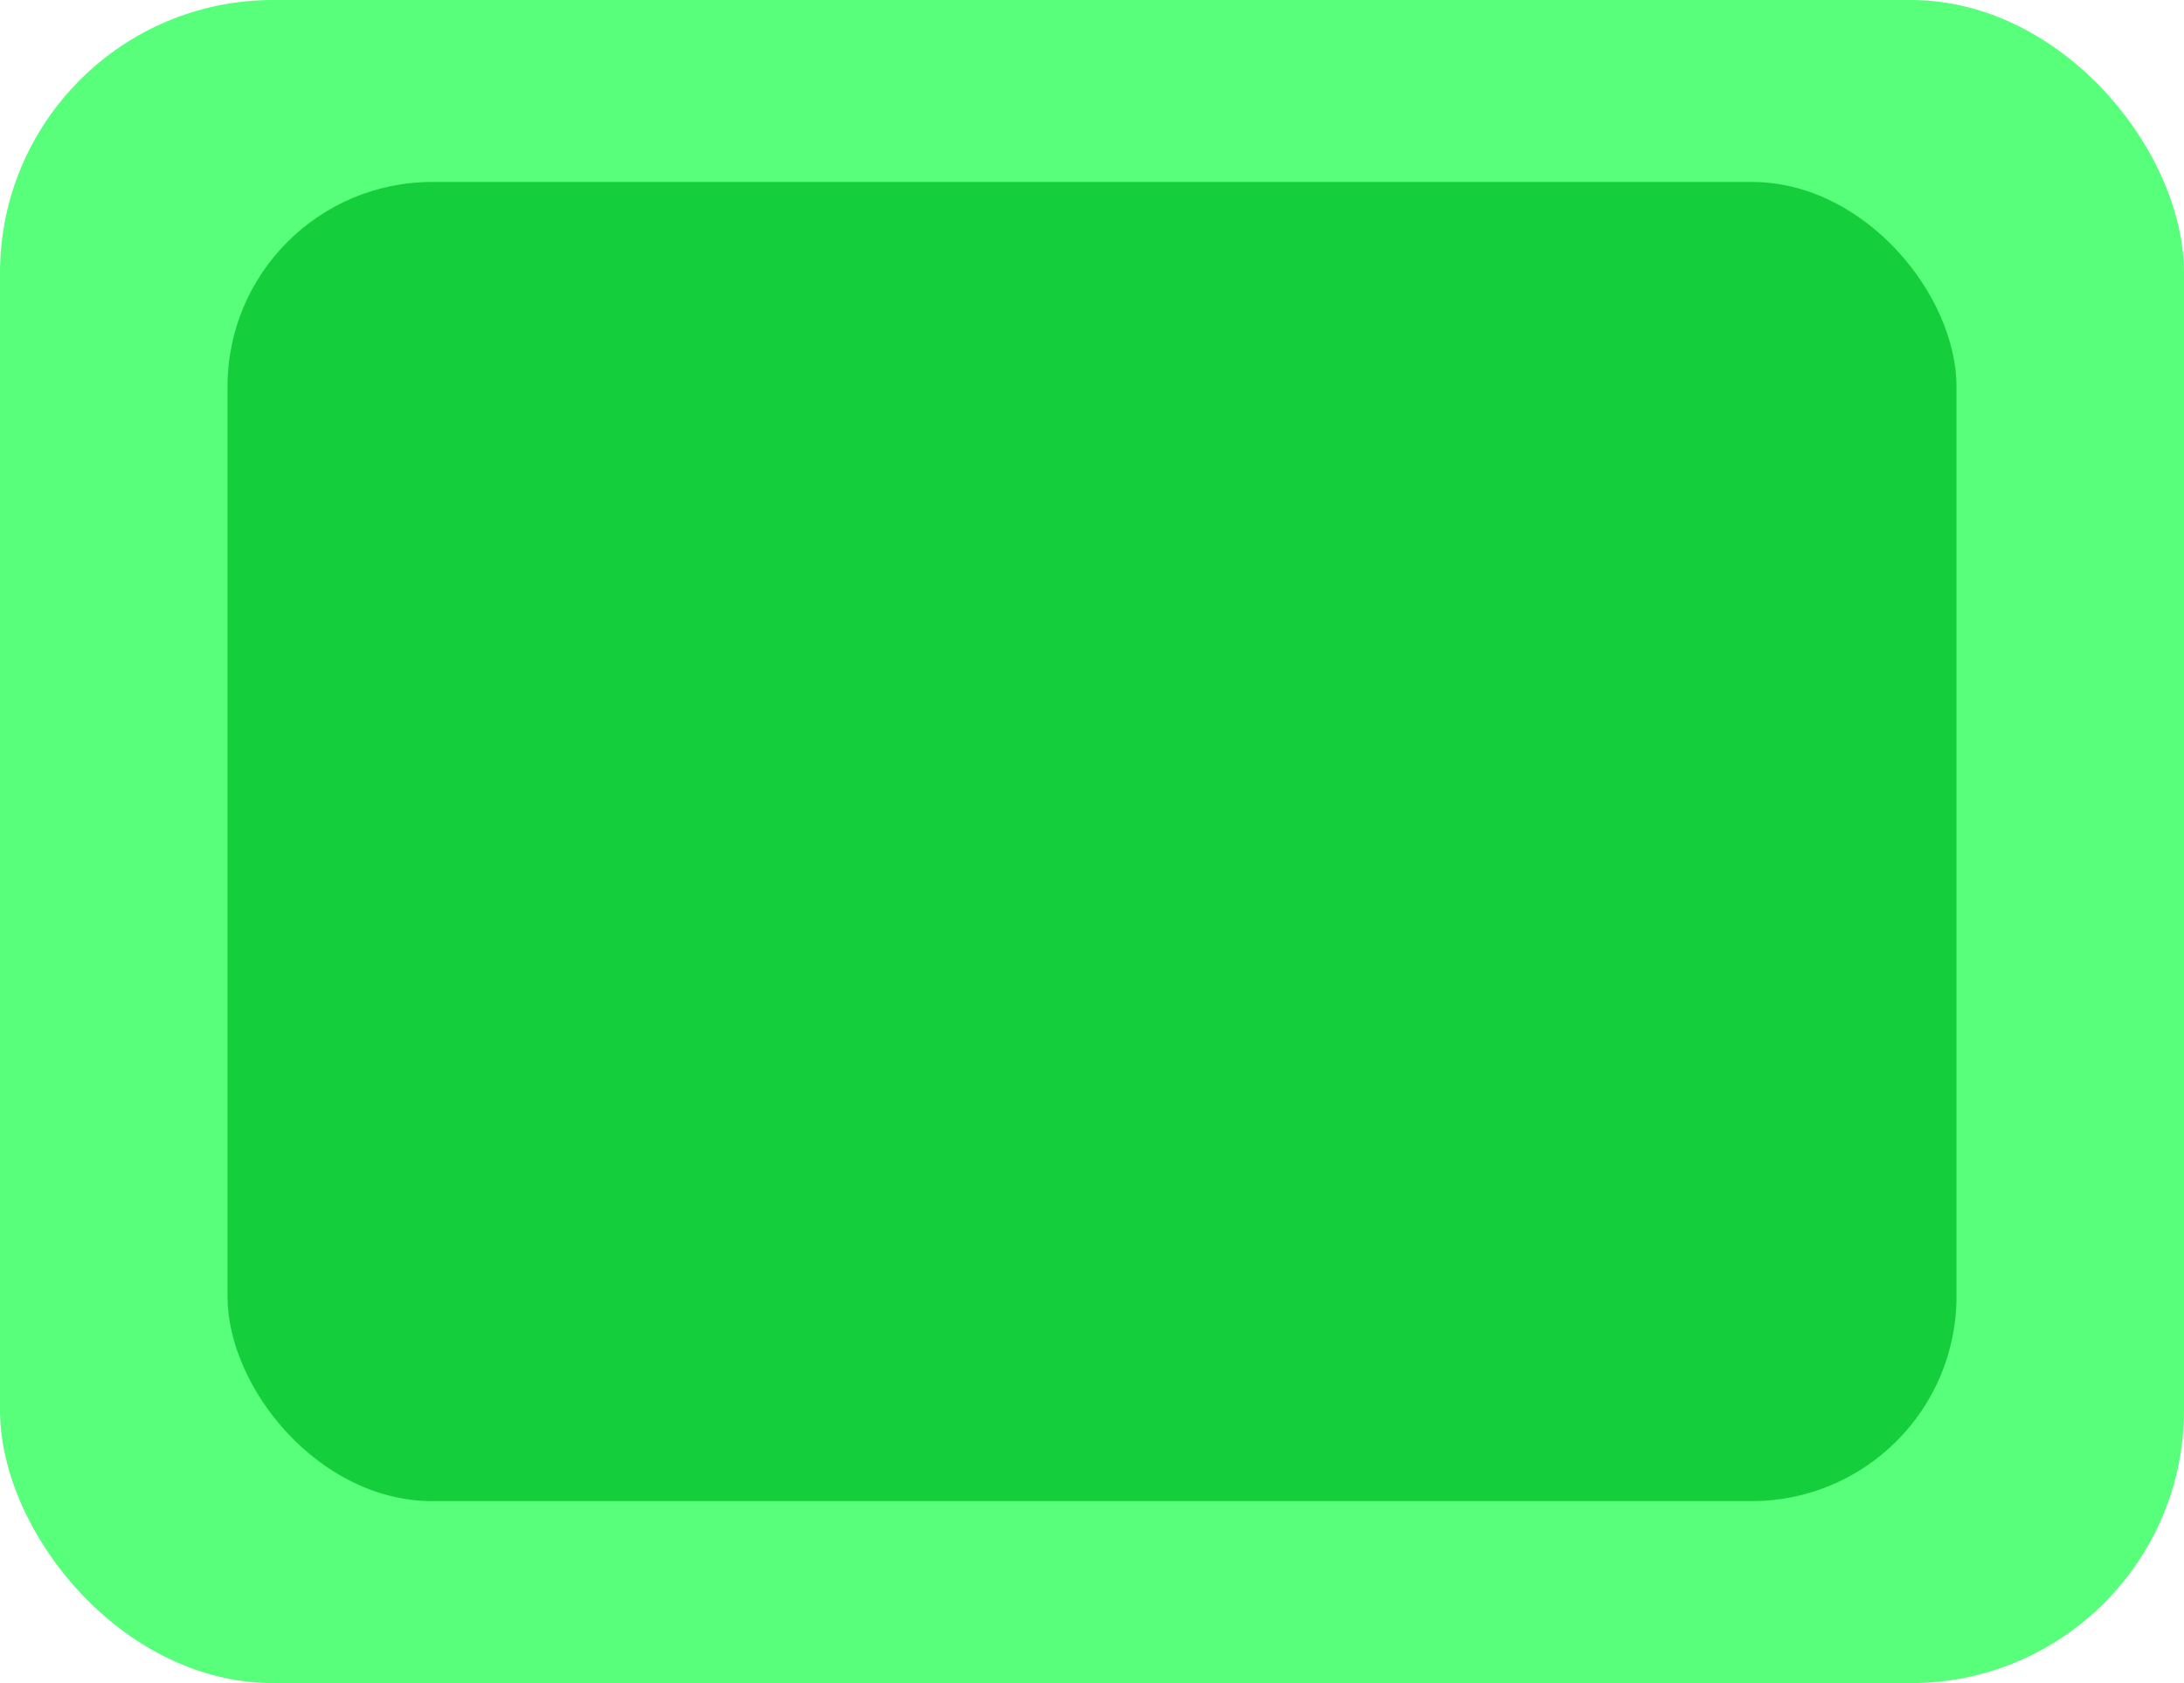 <svg xmlns="http://www.w3.org/2000/svg" width="96" height="74" viewBox="0 0 96 74">
  <g id="Group_1" data-name="Group 1" transform="translate(-514.802 -421.28)">
    <g id="Group_1-2" data-name="Group 1" transform="translate(514.59 421.28)">
      <rect id="Rectangle_1" data-name="Rectangle 1" width="96" height="74" rx="12" transform="translate(0.212 0)" fill="#58ff7b"/>
    </g>
    <g id="Group_1-3" data-name="Group 1" transform="translate(524.59 429.28)">
      <rect id="Rectangle_1-2" data-name="Rectangle 1" width="76" height="58" rx="9" transform="translate(0.212 0)" fill="#14cf3b"/>
    </g>
  </g>
</svg>
